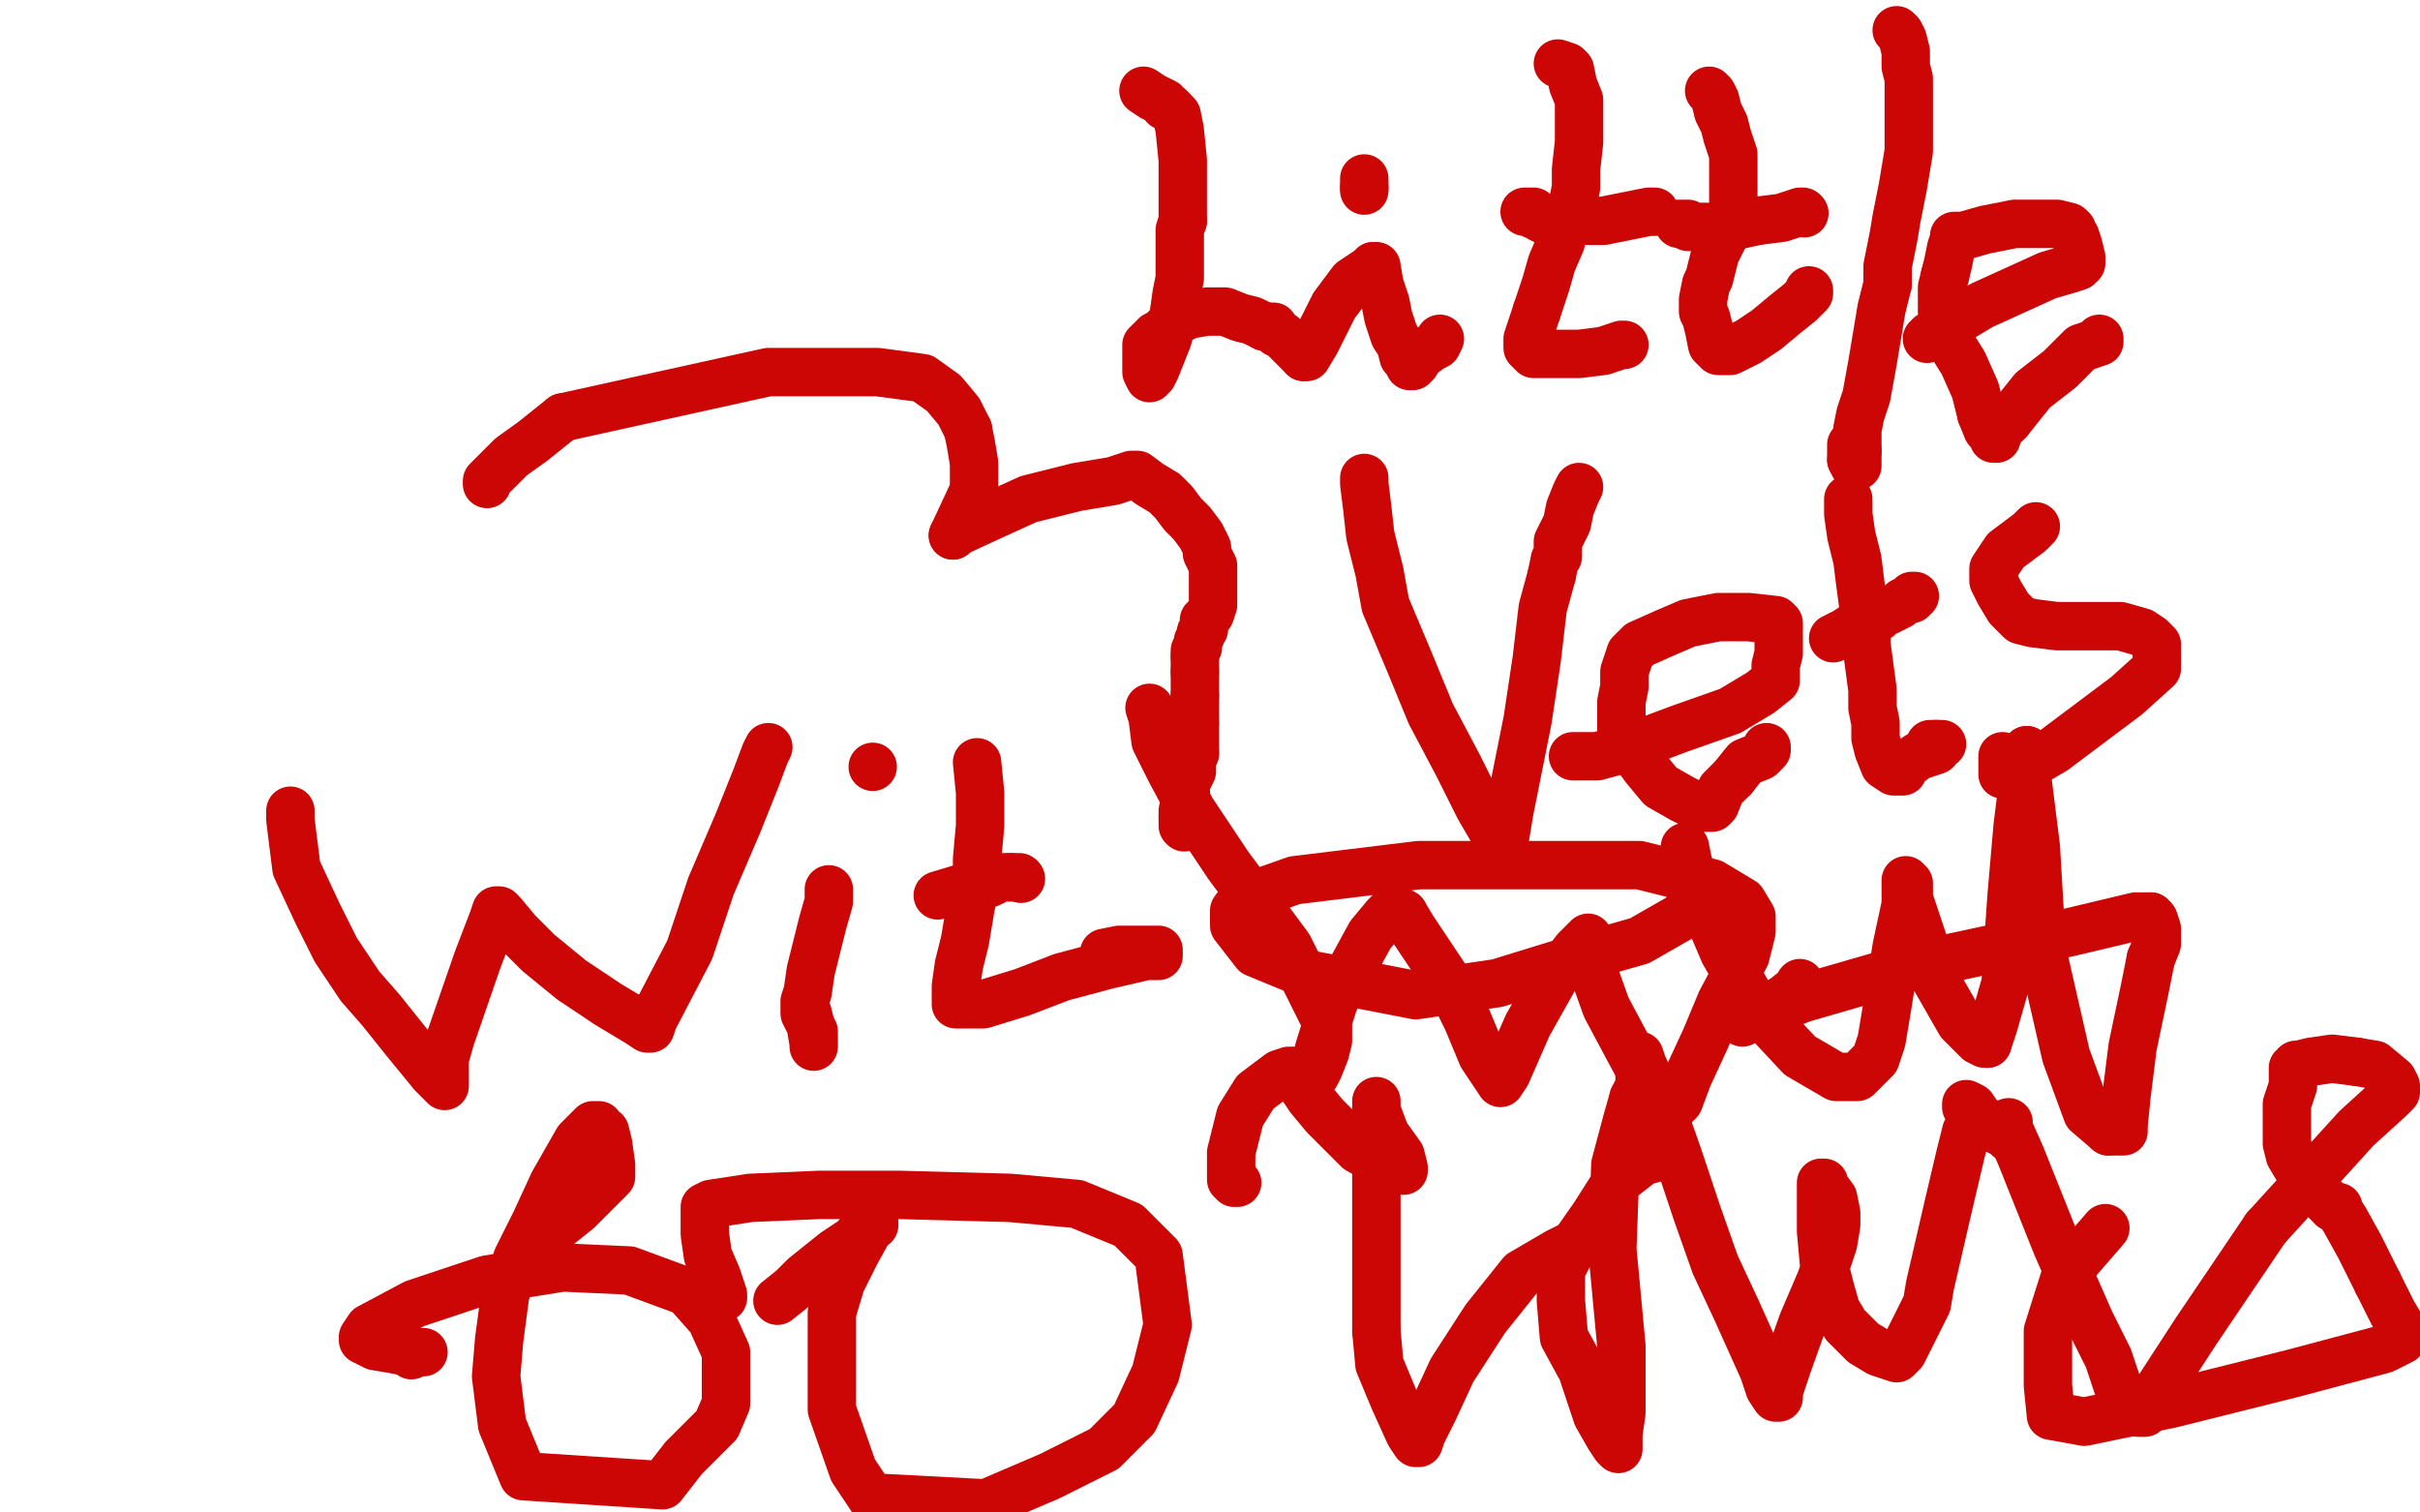 <?xml version="1.0" standalone="no"?>
<!DOCTYPE svg PUBLIC "-//W3C//DTD SVG 1.1//EN"
"http://www.w3.org/Graphics/SVG/1.1/DTD/svg11.dtd">

<svg width="800" height="500" version="1.1" xmlns="http://www.w3.org/2000/svg" xmlns:xlink="http://www.w3.org/1999/xlink" style="stroke-antialiasing: false"><desc>This SVG has been created on https://colorillo.com/</desc><rect x='0' y='0' width='800' height='500' style='fill: rgb(255,255,255); stroke-width:0' /><polyline points="186,138 254,123 269,123 290,123 305,125 312,130 317,136 320,142" style="fill: none; stroke: #cc0505; stroke-width: 16; stroke-linejoin: round; stroke-linecap: round; stroke-antialiasing: false; stroke-antialias: 0; opacity: 1.0"/>
<polyline points="320,142 321,147 322,153 322,157 322,162 315,177" style="fill: none; stroke: #cc0505; stroke-width: 16; stroke-linejoin: round; stroke-linecap: round; stroke-antialiasing: false; stroke-antialias: 0; opacity: 1.0"/>
<polyline points="161,160 161,159 161,159 162,158 162,158 164,156 164,156 169,151 169,151 176,146 176,146 186,138 186,138" style="fill: none; stroke: #cc0505; stroke-width: 16; stroke-linejoin: round; stroke-linecap: round; stroke-antialiasing: false; stroke-antialias: 0; opacity: 1.0"/>
<polyline points="315,177 316,176 329,170 340,165 356,161 368,159 374,157 375,157 376,157 380,160 385,163 388,166 391,170 394,173 397,177 399,181 399,183 401,187 401,191 401,193 401,194 401,195 401,196 401,197 401,198 401,199 401,200 400,203 399,204 398,205 398,206 398,207 398,208 397,209 397,210 396,212 396,213 396,214 395,215 395,216 395,217" style="fill: none; stroke: #cc0505; stroke-width: 16; stroke-linejoin: round; stroke-linecap: round; stroke-antialiasing: false; stroke-antialias: 0; opacity: 1.0"/>
<polyline points="395,230 395,231 395,233 395,235 395,236 395,237 395,238 395,239" style="fill: none; stroke: #cc0505; stroke-width: 16; stroke-linejoin: round; stroke-linecap: round; stroke-antialiasing: false; stroke-antialias: 0; opacity: 1.0"/>
<polyline points="395,222 395,223 395,225 395,226 395,228 395,229 395,230" style="fill: none; stroke: #cc0505; stroke-width: 16; stroke-linejoin: round; stroke-linecap: round; stroke-antialiasing: false; stroke-antialias: 0; opacity: 1.0"/>
<polyline points="395,239 395,241 395,242 395,244 395,245 395,247 395,248 395,249" style="fill: none; stroke: #cc0505; stroke-width: 16; stroke-linejoin: round; stroke-linecap: round; stroke-antialiasing: false; stroke-antialias: 0; opacity: 1.0"/>
<polyline points="395,217 395,218 395,219 395,220 395,221 395,222" style="fill: none; stroke: #cc0505; stroke-width: 16; stroke-linejoin: round; stroke-linecap: round; stroke-antialiasing: false; stroke-antialias: 0; opacity: 1.0"/>
<polyline points="391,270 391,271 391,272 391,273" style="fill: none; stroke: #cc0505; stroke-width: 16; stroke-linejoin: round; stroke-linecap: round; stroke-antialiasing: false; stroke-antialias: 0; opacity: 1.0"/>
<polyline points="395,249 394,251 394,253 394,254 394,255 393,257 392,259 392,260 392,261 392,262 392,264 392,266 391,268 391,269 391,270" style="fill: none; stroke: #cc0505; stroke-width: 16; stroke-linejoin: round; stroke-linecap: round; stroke-antialiasing: false; stroke-antialias: 0; opacity: 1.0"/>
<circle cx="391.5" cy="273.5" r="8" style="fill: #cc0505; stroke-antialiasing: false; stroke-antialias: 0; opacity: 1.0"/>
<polyline points="387,36 389,38 390,43 391,53 391,61 391,69 391,73" style="fill: none; stroke: #cc0505; stroke-width: 16; stroke-linejoin: round; stroke-linecap: round; stroke-antialiasing: false; stroke-antialias: 0; opacity: 1.0"/>
<polyline points="378,30 381,32 381,32 383,33 383,33 385,34 385,34 385,35 385,35 386,35 386,35 387,36 387,36" style="fill: none; stroke: #cc0505; stroke-width: 16; stroke-linejoin: round; stroke-linecap: round; stroke-antialiasing: false; stroke-antialias: 0; opacity: 1.0"/>
<polyline points="391,73 390,76 390,80 390,86 390,92 389,97 388,104 386,112 384,117 382,122 381,124 380,124 380,125 379,123 379,117 379,114 381,112 382,111 384,110" style="fill: none; stroke: #cc0505; stroke-width: 16; stroke-linejoin: round; stroke-linecap: round; stroke-antialiasing: false; stroke-antialias: 0; opacity: 1.0"/>
<polyline points="431,118 432,118 435,113 441,101 447,93 453,89 454,88" style="fill: none; stroke: #cc0505; stroke-width: 16; stroke-linejoin: round; stroke-linecap: round; stroke-antialiasing: false; stroke-antialias: 0; opacity: 1.0"/>
<polyline points="418,108 421,108 422,110 424,111 426,113 428,115 430,117 431,118" style="fill: none; stroke: #cc0505; stroke-width: 16; stroke-linejoin: round; stroke-linecap: round; stroke-antialiasing: false; stroke-antialias: 0; opacity: 1.0"/>
<polyline points="384,110 387,107 393,104 399,103 405,103 410,105 414,106 418,108" style="fill: none; stroke: #cc0505; stroke-width: 16; stroke-linejoin: round; stroke-linecap: round; stroke-antialiasing: false; stroke-antialias: 0; opacity: 1.0"/>
<polyline points="454,88 455,88 456,94 458,100 459,105 461,111 463,114 464,118 465,119 466,121 467,121 468,120 469,118 473,115 475,114 476,112" style="fill: none; stroke: #cc0505; stroke-width: 16; stroke-linejoin: round; stroke-linecap: round; stroke-antialiasing: false; stroke-antialias: 0; opacity: 1.0"/>
<polyline points="451,62 451,63" style="fill: none; stroke: #cc0505; stroke-width: 16; stroke-linejoin: round; stroke-linecap: round; stroke-antialiasing: false; stroke-antialias: 0; opacity: 1.0"/>
<polyline points="451,59 451,60 451,60 451,61 451,61 451,62 451,62" style="fill: none; stroke: #cc0505; stroke-width: 16; stroke-linejoin: round; stroke-linecap: round; stroke-antialiasing: false; stroke-antialias: 0; opacity: 1.0"/>
<polyline points="515,21 518,22 518,22 519,23 519,23 520,28 520,28 522,33 522,33 522,40 522,40 522,47 522,47 521,56 521,56 521,62 520,67 517,74 516,80 513,87 511,94 508,103" style="fill: none; stroke: #cc0505; stroke-width: 16; stroke-linejoin: round; stroke-linecap: round; stroke-antialiasing: false; stroke-antialias: 0; opacity: 1.0"/>
<polyline points="508,103 506,109 505,112 505,113 505,114 505,115 507,117 508,117 510,117 515,117 522,117 530,116 536,114 537,114" style="fill: none; stroke: #cc0505; stroke-width: 16; stroke-linejoin: round; stroke-linecap: round; stroke-antialiasing: false; stroke-antialias: 0; opacity: 1.0"/>
<polyline points="504,70 505,70 505,70 507,70 507,70 507,71 507,71 508,71 508,71 509,72 509,72 511,73 511,73 520,73 530,73 540,71 545,70 547,70" style="fill: none; stroke: #cc0505; stroke-width: 16; stroke-linejoin: round; stroke-linecap: round; stroke-antialiasing: false; stroke-antialias: 0; opacity: 1.0"/>
<polyline points="565,30 566,31 566,31 567,33 567,33 568,37 568,37 570,41 570,41 571,45 571,45 573,51 573,51 573,55 573,55 573,64 573,70 570,78 567,84 565,92 564,94 563,99 563,100 563,103 564,105 565,109 566,114 568,116 569,116 572,116 578,113 584,109 590,104 595,100 598,97 598,96" style="fill: none; stroke: #cc0505; stroke-width: 16; stroke-linejoin: round; stroke-linecap: round; stroke-antialiasing: false; stroke-antialias: 0; opacity: 1.0"/>
<polyline points="581,73 589,72 595,70 596,70" style="fill: none; stroke: #cc0505; stroke-width: 16; stroke-linejoin: round; stroke-linecap: round; stroke-antialiasing: false; stroke-antialias: 0; opacity: 1.0"/>
<polyline points="555,74 557,74 557,74 558,74 558,74 558,75 558,75 561,75 561,75 566,75 566,75 572,75 572,75 581,73 581,73" style="fill: none; stroke: #cc0505; stroke-width: 16; stroke-linejoin: round; stroke-linecap: round; stroke-antialiasing: false; stroke-antialias: 0; opacity: 1.0"/>
<circle cx="596.5" cy="70.5" r="8" style="fill: #cc0505; stroke-antialiasing: false; stroke-antialias: 0; opacity: 1.0"/>
<polyline points="627,10 628,11 628,11 629,13 629,13 630,17 630,17 630,22 630,22 631,26 631,26 631,32 631,32 631,41 631,41 631,50 629,62 627,72 626,78 625,83 624,88 624,94" style="fill: none; stroke: #cc0505; stroke-width: 16; stroke-linejoin: round; stroke-linecap: round; stroke-antialiasing: false; stroke-antialias: 0; opacity: 1.0"/>
<polyline points="612,152 612,147" style="fill: none; stroke: #cc0505; stroke-width: 16; stroke-linejoin: round; stroke-linecap: round; stroke-antialiasing: false; stroke-antialias: 0; opacity: 1.0"/>
<polyline points="614,149 614,153 614,154 613,154 612,152" style="fill: none; stroke: #cc0505; stroke-width: 16; stroke-linejoin: round; stroke-linecap: round; stroke-antialiasing: false; stroke-antialias: 0; opacity: 1.0"/>
<polyline points="624,94 622,102 619,120 617,131 615,137 614,142 614,146 614,149" style="fill: none; stroke: #cc0505; stroke-width: 16; stroke-linejoin: round; stroke-linecap: round; stroke-antialiasing: false; stroke-antialias: 0; opacity: 1.0"/>
<polyline points="637,112 638,111 638,111 640,111 640,111 645,107 645,107 655,101 655,101 666,96 666,96 677,91 677,91 684,89 684,89 687,88 688,87 688,86 688,85 687,81 686,78 685,77 685,76 684,75 680,74 676,74 666,74 656,76 649,78 646,78 646,79 645,82 644,87 643,91" style="fill: none; stroke: #cc0505; stroke-width: 16; stroke-linejoin: round; stroke-linecap: round; stroke-antialiasing: false; stroke-antialias: 0; opacity: 1.0"/>
<polyline points="655,137 657,142 659,144 659,145 660,145 661,142 664,139" style="fill: none; stroke: #cc0505; stroke-width: 16; stroke-linejoin: round; stroke-linecap: round; stroke-antialiasing: false; stroke-antialias: 0; opacity: 1.0"/>
<polyline points="643,91 642,95 642,99 642,103 644,112 649,120 653,129 655,137" style="fill: none; stroke: #cc0505; stroke-width: 16; stroke-linejoin: round; stroke-linecap: round; stroke-antialiasing: false; stroke-antialias: 0; opacity: 1.0"/>
<polyline points="664,139 672,129 681,122 688,115 694,113 694,112" style="fill: none; stroke: #cc0505; stroke-width: 16; stroke-linejoin: round; stroke-linecap: round; stroke-antialiasing: false; stroke-antialias: 0; opacity: 1.0"/>
<polyline points="451,158 451,160 451,160 452,168 452,168 453,177 453,177 456,189 456,189 458,200 458,200 466,219 466,219 473,236 482,253 489,267 496,279 497,280 497,281 497,280 499,268 505,238 508,218 510,201 513,190" style="fill: none; stroke: #cc0505; stroke-width: 16; stroke-linejoin: round; stroke-linecap: round; stroke-antialiasing: false; stroke-antialias: 0; opacity: 1.0"/>
<polyline points="513,190 514,185 515,184 515,182 515,181 515,179 518,173 519,168 521,163 522,161" style="fill: none; stroke: #cc0505; stroke-width: 16; stroke-linejoin: round; stroke-linecap: round; stroke-antialiasing: false; stroke-antialias: 0; opacity: 1.0"/>
<polyline points="520,250 521,250 521,250 522,250 522,250 523,250 523,250 528,250 528,250 539,247 539,247 555,241 555,241 572,235 572,235 582,229 587,225 587,223 587,220 588,216 588,211 588,208 588,207 588,206 587,205 578,204 568,204 558,206 551,209 542,213 541,214 539,216 538,219 537,222 537,227 536,232 536,236 536,241 538,246 544,254 549,260 556,264 560,266 563,267 565,267 566,267 567,266 569,261 573,257" style="fill: none; stroke: #cc0505; stroke-width: 16; stroke-linejoin: round; stroke-linecap: round; stroke-antialiasing: false; stroke-antialias: 0; opacity: 1.0"/>
<polyline points="573,257 577,252 582,250 584,248 584,247" style="fill: none; stroke: #cc0505; stroke-width: 16; stroke-linejoin: round; stroke-linecap: round; stroke-antialiasing: false; stroke-antialias: 0; opacity: 1.0"/>
<polyline points="611,165 611,167 611,167 611,170 611,170 612,177 612,177 614,185 614,185 615,193 615,193 617,208 617,208 617,213 617,213 619,228 619,234 620,239 620,244 621,248 623,253 626,255 627,255 628,255 629,255 630,253 634,250 640,248 641,246 642,246 641,246 640,246" style="fill: none; stroke: #cc0505; stroke-width: 16; stroke-linejoin: round; stroke-linecap: round; stroke-antialiasing: false; stroke-antialias: 0; opacity: 1.0"/>
<polyline points="640,246 639,246 638,246" style="fill: none; stroke: #cc0505; stroke-width: 16; stroke-linejoin: round; stroke-linecap: round; stroke-antialiasing: false; stroke-antialias: 0; opacity: 1.0"/>
<polyline points="606,211 610,209 610,209 613,207 613,207 618,205 618,205 619,205 619,205 620,204 621,204 621,203 622,202 623,202 624,202 626,201 628,200 629,199 631,198 632,198 632,197 633,197" style="fill: none; stroke: #cc0505; stroke-width: 16; stroke-linejoin: round; stroke-linecap: round; stroke-antialiasing: false; stroke-antialias: 0; opacity: 1.0"/>
<polyline points="673,174 671,176 671,176 667,179 667,179 663,182 663,182 659,188 659,188 659,190 659,190 659,192 661,196 664,201 668,205 672,206 680,207 687,207 694,207 701,207 708,209 711,211 713,213 713,214 713,216 713,221 703,230 691,239 679,248 667,255 662,256 662,255 662,253 662,251 662,250" style="fill: none; stroke: #cc0505; stroke-width: 16; stroke-linejoin: round; stroke-linecap: round; stroke-antialiasing: false; stroke-antialias: 0; opacity: 1.0"/>
<polyline points="96,268 96,271 96,271 98,287 98,287 105,302 105,302 111,314 111,314 119,326 119,326 126,334 126,334 134,344 134,344 143,355 145,357 147,359 147,356 147,350 149,343 158,317 163,304 164,301 165,301 166,302 171,308 178,315 189,324 201,332 211,338 214,340 215,340 216,337 228,314 235,293 244,272 250,257 253,249 254,247" style="fill: none; stroke: #cc0505; stroke-width: 16; stroke-linejoin: round; stroke-linecap: round; stroke-antialiasing: false; stroke-antialias: 0; opacity: 1.0"/>
<polyline points="274,294 274,295 274,295 274,298 274,298 272,305 272,305 268,321 268,321 267,328 267,328 266,331 266,331 266,332 266,332 266,333 266,335 269,341 269,345 269,346 269,345 268,339 267,335" style="fill: none; stroke: #cc0505; stroke-width: 16; stroke-linejoin: round; stroke-linecap: round; stroke-antialiasing: false; stroke-antialias: 0; opacity: 1.0"/>
<circle cx="288.5" cy="253.5" r="8" style="fill: #cc0505; stroke-antialiasing: false; stroke-antialias: 0; opacity: 1.0"/>
<polyline points="323,252 324,262 324,262 324,273 324,273 323,284 323,284 323,292 323,292 321,299 321,299 319,311 319,311 317,319 317,319 316,326 316,328 316,330 316,331 316,332 317,332 319,332 325,332 338,328 351,323 366,319 379,316 383,316 383,315 383,314 382,314 380,314 378,314 376,314 370,314 365,315" style="fill: none; stroke: #cc0505; stroke-width: 16; stroke-linejoin: round; stroke-linecap: round; stroke-antialiasing: false; stroke-antialias: 0; opacity: 1.0"/>
<circle cx="337.5" cy="290.5" r="8" style="fill: #cc0505; stroke-antialiasing: false; stroke-antialias: 0; opacity: 1.0"/>
<polyline points="334,290 335,290 337,290" style="fill: none; stroke: #cc0505; stroke-width: 16; stroke-linejoin: round; stroke-linecap: round; stroke-antialiasing: false; stroke-antialias: 0; opacity: 1.0"/>
<polyline points="310,296 320,293 320,293 327,292 327,292 331,290 331,290 334,290 334,290" style="fill: none; stroke: #cc0505; stroke-width: 16; stroke-linejoin: round; stroke-linecap: round; stroke-antialiasing: false; stroke-antialias: 0; opacity: 1.0"/>
<polyline points="380,234 381,237 381,237 382,245 382,245 387,255 387,255 394,268 394,268 406,286 406,286 426,313 426,313 433,327 433,327 437,335 439,338 439,339 439,340 439,344 438,348 436,353 435,355 435,354 436,347 441,331 453,309 458,303 460,301 461,301 462,301 464,302" style="fill: none; stroke: #cc0505; stroke-width: 16; stroke-linejoin: round; stroke-linecap: round; stroke-antialiasing: false; stroke-antialias: 0; opacity: 1.0"/>
<polyline points="464,302 467,307 471,313 479,325 485,337 490,349 494,355 496,358 498,355 505,339 514,323 521,314 524,311 525,310 525,311 526,319 531,333 539,348 545,359 552,364 554,365 555,364 558,356 564,343 569,331 577,316 579,308 579,303 576,298 566,292 542,286 469,286 428,291 411,297 408,301 408,306 415,315 432,322 468,329 495,325 521,317 542,311 556,303 560,298 561,296 561,292 559,289 557,286 557,281 557,280 558,285 561,294 570,315 581,334 595,349 607,356 614,356 620,350 622,344 624,332 627,313 630,299 630,292 630,291 631,292 631,297 640,324 648,338 654,344 656,345 657,345" style="fill: none; stroke: #cc0505; stroke-width: 16; stroke-linejoin: round; stroke-linecap: round; stroke-antialiasing: false; stroke-antialias: 0; opacity: 1.0"/>
<polyline points="670,248 670,249 670,256 673,280 675,314 683,349 690,368 697,374" style="fill: none; stroke: #cc0505; stroke-width: 16; stroke-linejoin: round; stroke-linecap: round; stroke-antialiasing: false; stroke-antialias: 0; opacity: 1.0"/>
<polyline points="711,317 713,312 713,310 713,307 712,304 711,303" style="fill: none; stroke: #cc0505; stroke-width: 16; stroke-linejoin: round; stroke-linecap: round; stroke-antialiasing: false; stroke-antialias: 0; opacity: 1.0"/>
<polyline points="657,345 659,339 663,325 665,296 667,273 669,257 670,249 670,248" style="fill: none; stroke: #cc0505; stroke-width: 16; stroke-linejoin: round; stroke-linecap: round; stroke-antialiasing: false; stroke-antialias: 0; opacity: 1.0"/>
<polyline points="697,374 701,374 702,374 702,372 703,362 705,346 709,327 711,317" style="fill: none; stroke: #cc0505; stroke-width: 16; stroke-linejoin: round; stroke-linecap: round; stroke-antialiasing: false; stroke-antialias: 0; opacity: 1.0"/>
<polyline points="711,303 706,303 685,308 634,319 596,330 578,337 576,338 580,336 590,330 595,326 595,325" style="fill: none; stroke: #cc0505; stroke-width: 16; stroke-linejoin: round; stroke-linecap: round; stroke-antialiasing: false; stroke-antialias: 0; opacity: 1.0"/>
<polyline points="175,413 177,412 177,412 181,408 181,408 191,400 191,400 197,394 197,394 201,390 201,390 202,389 202,389 202,388 202,388 202,385 201,378 200,374 198,373 198,372 197,372 196,372 191,377 183,391 177,404 171,416 167,428 165,443 164,455 166,471 173,488 219,491 226,482 237,471 240,464 240,457 240,447 235,436 227,427 208,420 186,419 161,423 137,431 122,439 120,442 120,443 124,445 130,446 135,447 136,448 138,447 140,447" style="fill: none; stroke: #cc0505; stroke-width: 16; stroke-linejoin: round; stroke-linecap: round; stroke-antialiasing: false; stroke-antialias: 0; opacity: 1.0"/>
<polyline points="257,430 262,426 262,426 266,422 266,422 276,414 276,414 282,410 282,410 286,406 286,406 289,405 289,405 289,404 289,404 288,405 283,414 278,424 275,434 275,444 275,455 275,466 282,486 288,495 326,497 347,488 365,479 375,469 382,454 386,438 383,415 373,405 356,398 334,396 297,395 271,395 248,396 235,398 233,399 233,403 233,408 234,415 237,422 239,428 239,429" style="fill: none; stroke: #cc0505; stroke-width: 16; stroke-linejoin: round; stroke-linecap: round; stroke-antialiasing: false; stroke-antialias: 0; opacity: 1.0"/>
<polyline points="409,391 408,391 408,391 407,390 407,390 407,387 407,387 407,381 407,381 410,369 415,361 423,355 426,354 428,354 429,357 433,363 438,369 449,380 458,385 464,387 464,386 463,382 458,375 455,367 455,364 455,366 455,369 455,377 455,397 455,410 455,426 455,440" style="fill: none; stroke: #cc0505; stroke-width: 16; stroke-linejoin: round; stroke-linecap: round; stroke-antialiasing: false; stroke-antialias: 0; opacity: 1.0"/>
<polyline points="455,440 456,451 461,463 466,474 468,477 469,477 470,474 474,466 480,453 491,436 503,421 515,414 519,412 521,411" style="fill: none; stroke: #cc0505; stroke-width: 16; stroke-linejoin: round; stroke-linecap: round; stroke-antialiasing: false; stroke-antialias: 0; opacity: 1.0"/>
<polyline points="552,382 550,382 550,382 543,384 543,384 534,391 534,391 527,402 527,402 520,412 520,412 516,420 516,420 516,430 516,430 517,442 523,453 528,468 532,475 534,478 535,479 535,474 536,467 536,445 533,413 534,385 538,370 540,363" style="fill: none; stroke: #cc0505; stroke-width: 16; stroke-linejoin: round; stroke-linecap: round; stroke-antialiasing: false; stroke-antialias: 0; opacity: 1.0"/>
<polyline points="540,363 542,359 542,357 542,354 542,351 542,350 542,349 543,352 548,363 555,383 561,401 567,418 574,433 583,453 585,459 587,462 588,462 588,460 591,451 596,437 602,423 606,411 607,405 607,401 606,396 603,392 603,391 602,391 602,393 602,396 602,407 603,418 605,426 607,433 610,438 616,444 621,447 624,448 627,449 629,447 631,443 637,431 638,425 644,399 648,382 650,374 652,370 652,369 651,367 650,366 650,365 652,366 654,369 659,373 663,375 665,376 664,376" style="fill: none; stroke: #cc0505; stroke-width: 16; stroke-linejoin: round; stroke-linecap: round; stroke-antialiasing: false; stroke-antialias: 0; opacity: 1.0"/>
<polyline points="664,373 668,382 674,397 680,412 691,437 697,449 700,458 704,464 706,466 707,467 709,467 713,460 726,440 749,406" style="fill: none; stroke: #cc0505; stroke-width: 16; stroke-linejoin: round; stroke-linecap: round; stroke-antialiasing: false; stroke-antialias: 0; opacity: 1.0"/>
<polyline points="664,376 664,375 664,374 664,372 664,371 664,373" style="fill: none; stroke: #cc0505; stroke-width: 16; stroke-linejoin: round; stroke-linecap: round; stroke-antialiasing: false; stroke-antialias: 0; opacity: 1.0"/>
<polyline points="779,351 771,350 764,351 760,352 759,352 758,353 758,359 756,365 756,372 756,378 757,382 760,387 766,394 770,398 771,399" style="fill: none; stroke: #cc0505; stroke-width: 16; stroke-linejoin: round; stroke-linecap: round; stroke-antialiasing: false; stroke-antialias: 0; opacity: 1.0"/>
<polyline points="771,399 773,399 773,400 775,403 780,412 786,424" style="fill: none; stroke: #cc0505; stroke-width: 16; stroke-linejoin: round; stroke-linecap: round; stroke-antialiasing: false; stroke-antialias: 0; opacity: 1.0"/>
<polyline points="749,406 779,373 790,363 792,361 792,359 791,357 785,352 779,351" style="fill: none; stroke: #cc0505; stroke-width: 16; stroke-linejoin: round; stroke-linecap: round; stroke-antialiasing: false; stroke-antialias: 0; opacity: 1.0"/>
<polyline points="786,424 791,434 794,439 794,441 794,443 788,446 758,454 718,464 689,470 678,468 677,458 677,440 683,421 696,406" style="fill: none; stroke: #cc0505; stroke-width: 16; stroke-linejoin: round; stroke-linecap: round; stroke-antialiasing: false; stroke-antialias: 0; opacity: 1.0"/>
</svg>
